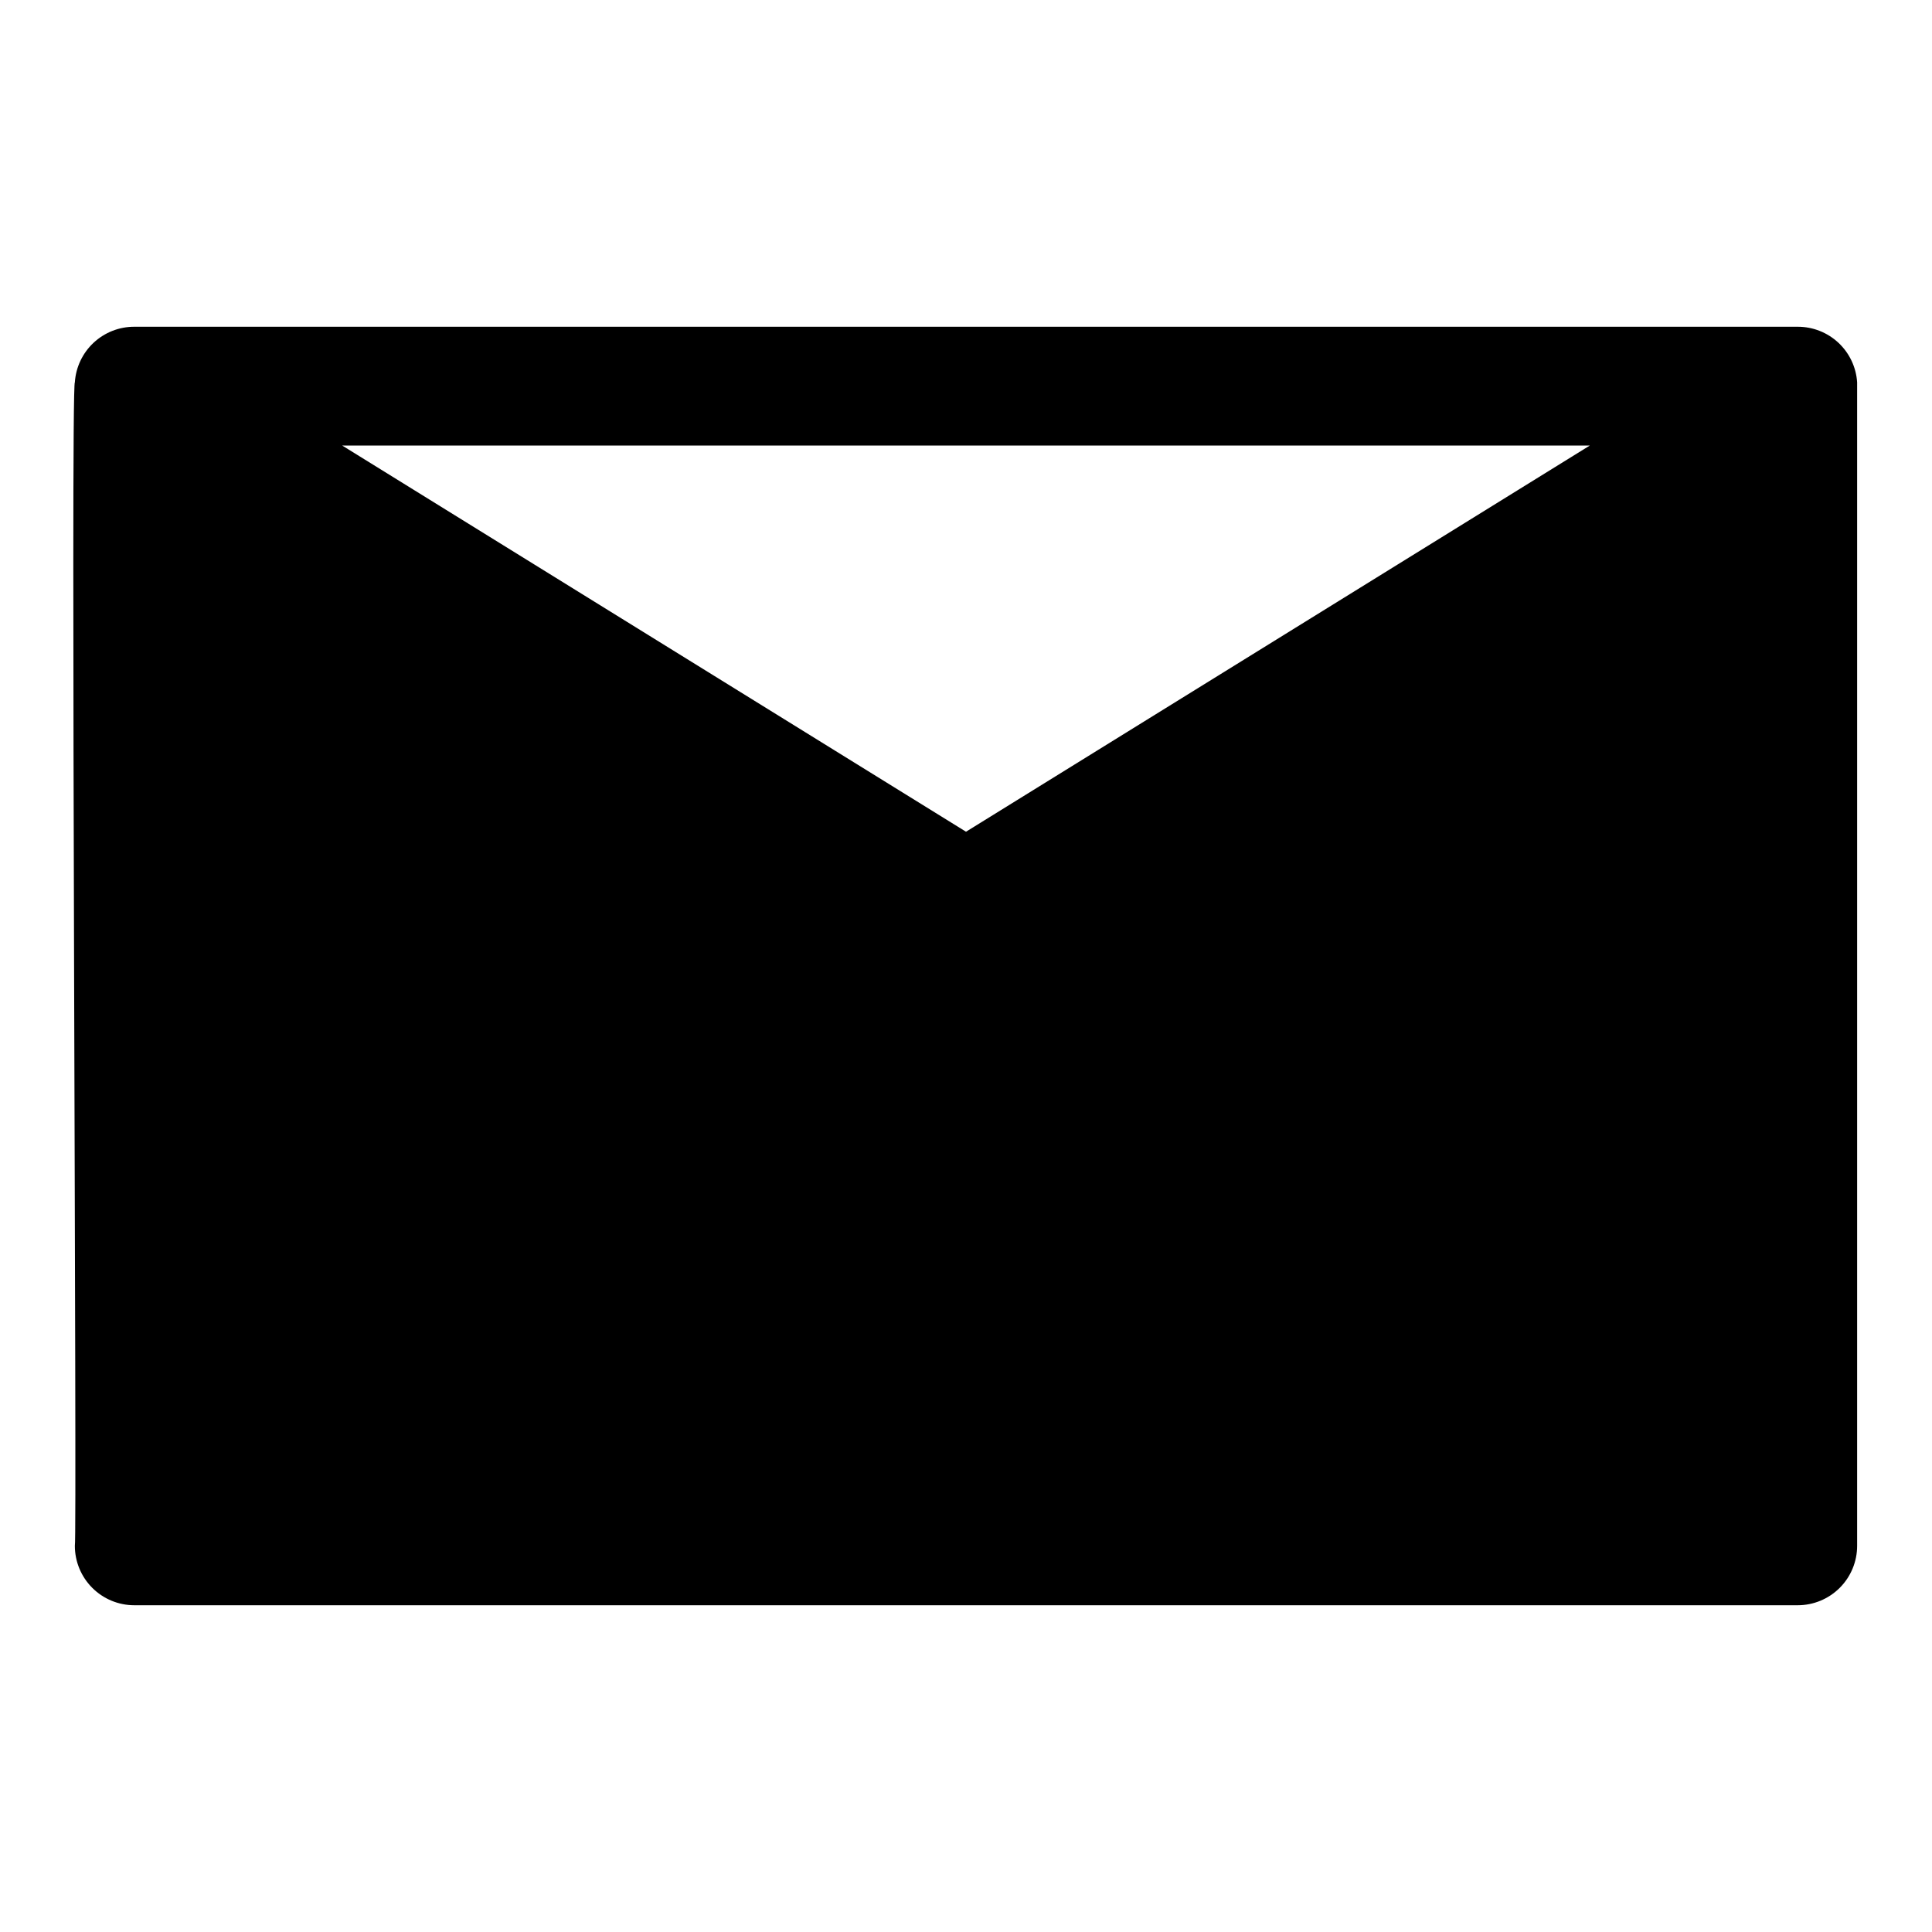 <?xml version="1.0" encoding="UTF-8"?>
<!-- Uploaded to: SVG Repo, www.svgrepo.com, Generator: SVG Repo Mixer Tools -->
<svg fill="#000000" width="800px" height="800px" version="1.1" viewBox="144 144 512 512" xmlns="http://www.w3.org/2000/svg">
 <path d="m636.16 245.31c-0.262-3.996-2.035-7.742-4.961-10.477-2.922-2.734-6.781-4.25-10.785-4.242h-440.83c-4.004-0.008-7.859 1.508-10.785 4.242-2.926 2.734-4.699 6.481-4.961 10.477-1.18 0.867 0.629 307.01 0 308.35 0 4.176 1.66 8.18 4.613 11.133s6.957 4.613 11.133 4.613h440.83c4.176 0 8.18-1.66 11.133-4.613s4.613-6.957 4.613-11.133v-308.35zm-70.848 16.766-165.31 102.34-165.31-102.34z"/>
</svg>